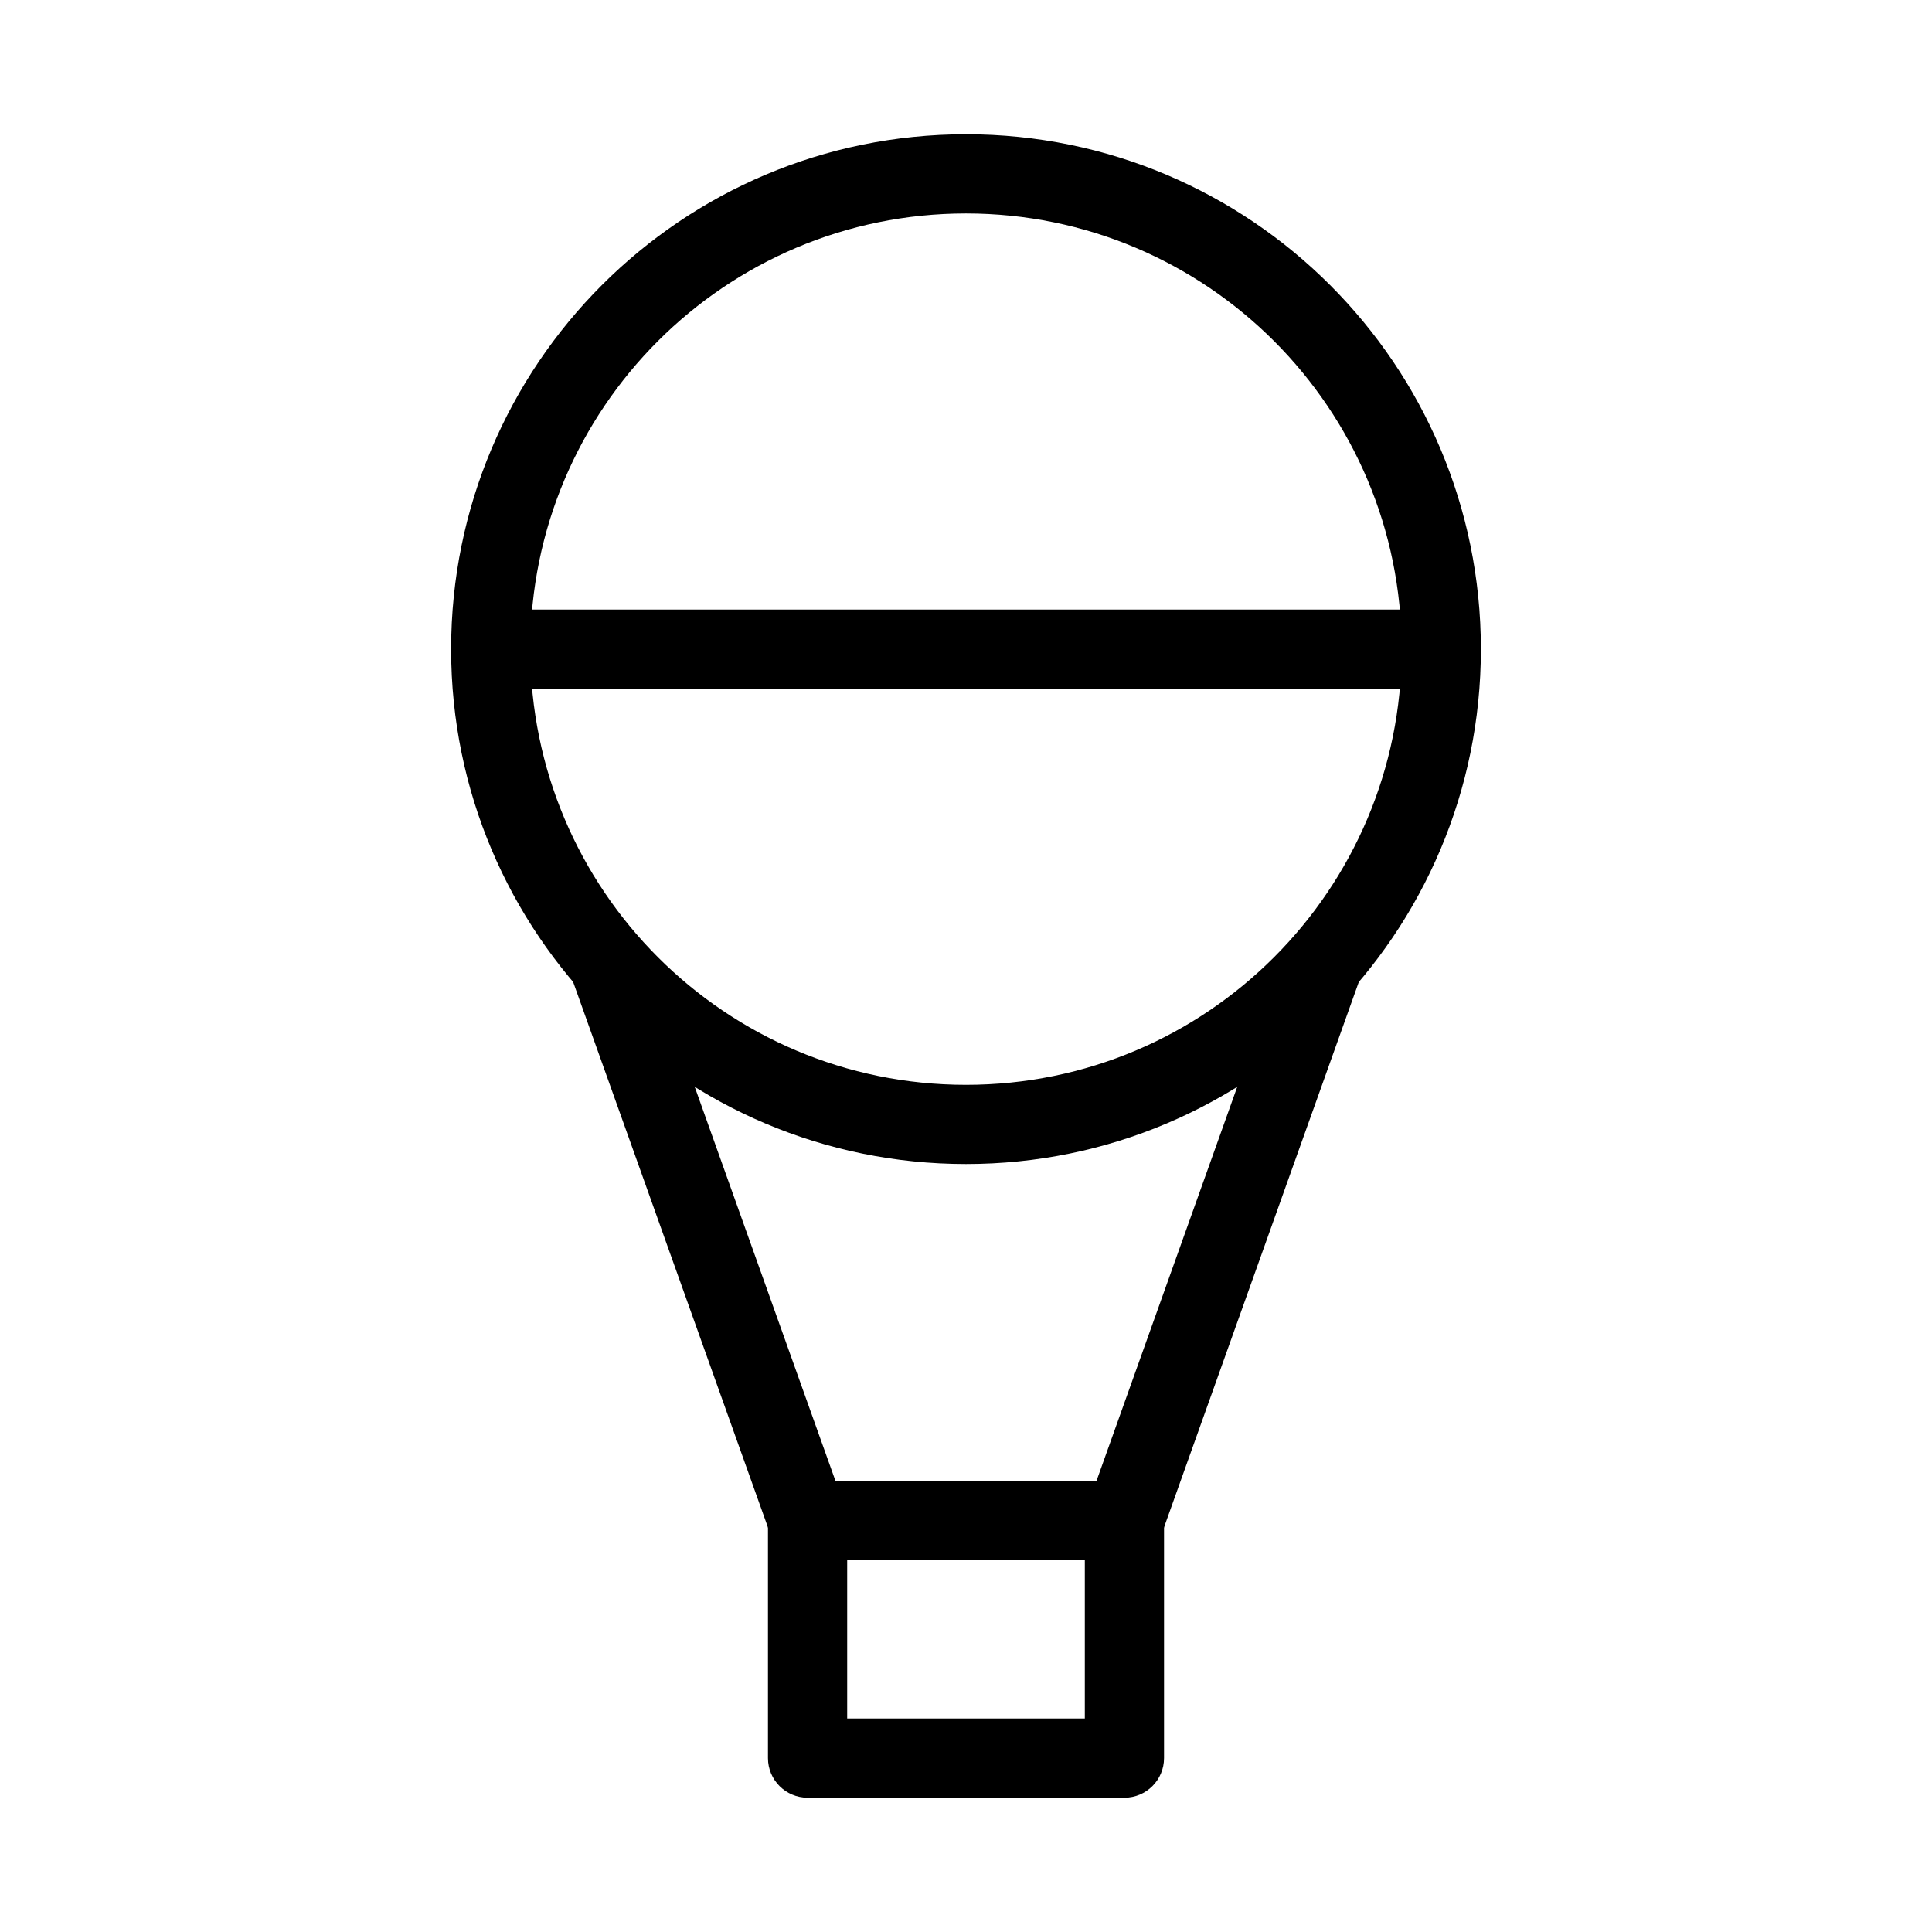<?xml version="1.0" encoding="UTF-8"?>
<!-- Uploaded to: ICON Repo, www.svgrepo.com, Generator: ICON Repo Mixer Tools -->
<svg fill="#000000" width="800px" height="800px" version="1.1" viewBox="144 144 512 512" xmlns="http://www.w3.org/2000/svg">
 <g fill-rule="evenodd">
  <path d="m347.52 546.94c0-5.793 4.699-10.496 10.496-10.496h83.969c5.793 0 10.496 4.703 10.496 10.496v62.977c0 5.797-4.703 10.496-10.496 10.496h-83.969c-5.797 0-10.496-4.699-10.496-10.496zm20.992 10.496v41.984h62.977v-41.984z"/>
  <path d="m400 200.57c-63.766 0-115.46 51.691-115.46 115.46s51.691 115.46 115.46 115.46 115.45-51.691 115.45-115.46-51.688-115.46-115.45-115.46zm-136.45 115.46c0-75.359 61.09-136.45 136.45-136.45s136.45 61.09 136.45 136.45-61.086 136.45-136.45 136.45-136.45-61.09-136.45-136.45z"/>
  <path d="m432.1 543.41 52.48-146.94 19.77 7.062-52.48 146.94z"/>
  <path d="m367.89 543.41-52.48-146.94-19.77 7.062 52.48 146.94z"/>
  <path d="m525.95 326.53h-251.9v-20.992h251.9z"/>
 </g>
</svg>